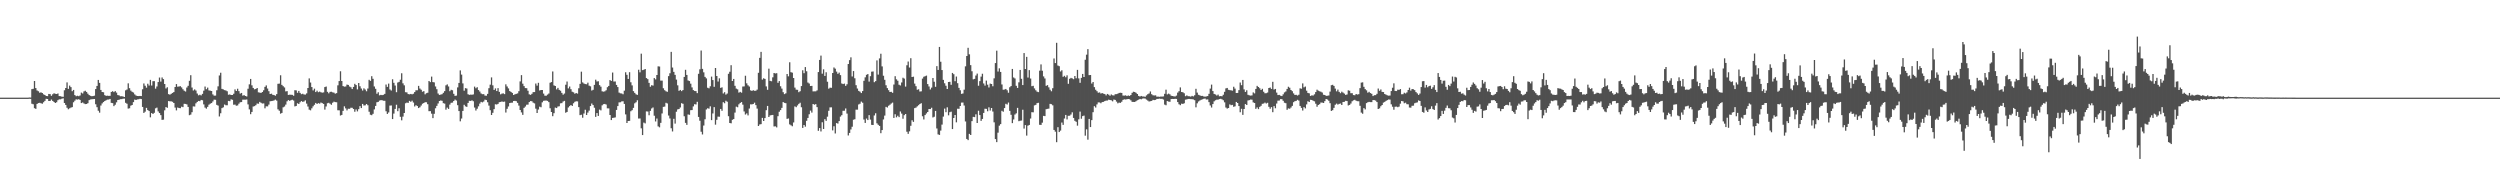<svg xmlns="http://www.w3.org/2000/svg" width="1920" height="150"><path fill="#4f4f4f" d="M0 75h1v1H0zM1 75h1v1H1zM2 75h1v1H2zM3 75h1v1H3zM4 75h1v1H4zM5 75h1v1H5zM6 75h1v1H6zM7 75h1v1H7zM8 75h1v1H8zM9 75h1v1H9zM10 75h1v1H10zM11 75h1v1H11zM12 75h1v1H12zM13 75h1v1H13zM14 75h1v1H14zM15 75h1v1H15zM16 75h1v1H16zM17 75h1v1H17zM18 75h1v1H18zM19 75h1v1H19zM20 75h1v1H20zM21 75h1v1H21zM22 74.858h1v1H22zM23 74.931h1v1H23zM24 68.479h1v11.165H24zM25 68.184h1v11.9H25zM26 62.189h1v20.897H26zM27 67.637h1v15.974H27zM28 69.5h1v10.318H28zM29 70.104h1v9.032H29zM30 71.226h1v7.72H30zM31 70.921h1v8.373H31zM32 71.402h1v8.281H32zM33 72.459h1v6.1H33zM34 72.974h1v4.509H34zM35 73.732h1v2.152H35zM36 73.84h1v2.188H36zM37 72.121h1v5.454H37zM38 72.285h1v5.248H38zM39 73.583h1v2.859H39zM40 72.375h1v5.12H40zM41 71.645h1v6.665H41zM42 72.015h1v7.068H42zM43 72.169h1v6.39H43zM44 71.786h1v5.175H44zM45 73.764h1v2.547H45zM46 73.892h1v2.385H46zM47 74.217h1v1.591H47zM48 74.343h1v1.165H48zM49 69.333h1v9.764H49zM50 67.58h1v12.992H50zM51 63.265h1v19.469H51zM52 68.225h1v15.667H52zM53 65.76h1v17.446H53zM54 66.904h1v15.727H54zM55 70.031h1v12.264H55zM56 69.065h1v9.48H56zM57 73.022h1v4.294H57zM58 73.878h1v2.41H58zM59 73.533h1v2.957H59zM60 73.895h1v2.284H60zM61 73.336h1v3.415H61zM62 71.095h1v8.082H62zM63 71.796h1v6.876H63zM64 70.207h1v9.27H64zM65 69.708h1v10.256H65zM66 70.599h1v9.249H66zM67 71.912h1v7.347H67zM68 72.997h1v3.898H68zM69 73.565h1v2.808H69zM70 73.899h1v2.335H70zM71 73.803h1v2.325H71zM72 73.453h1v2.6H72zM73 68.378h1v11.685H73zM74 66.019h1v16.29H74zM75 61.37h1v23.676H75zM76 63.625h1v22.911H76zM77 69.049h1v12.026H77zM78 70.642h1v8.782H78zM79 70.862h1v7.53H79zM80 73.066h1v4.52H80zM81 73.613h1v3.406H81zM82 73.489h1v3.01H82zM83 73.606h1v2.836H83zM84 73.579h1v2.406H84zM85 70.592h1v8.418H85zM86 70.038h1v9.185H86zM87 70.757h1v10.732H87zM88 69.962h1v10.453H88zM89 71.114h1v7.459H89zM90 73h1v3.82H90zM91 73.265h1v3.339H91zM92 73.943h1v2.261H92zM93 73.86h1v2.25H93zM94 74.11h1v1.694H94zM95 74.503h1v1.206H95zM96 69.397h1v9.565H96zM97 68.742h1v10.948H97zM98 63.988h1v19.4H98zM99 67.751h1v15.415H99zM100 69.605h1v11.568H100zM101 70.521h1v10.105H101zM102 71.04h1v7.384H102zM103 72.519h1v3.96H103zM104 73.354h1v3.44H104zM105 73.716h1v2.639H105zM106 73.766h1v2.47H106zM107 73.695h1v2.168H107zM108 73.766h1v2.3H108zM109 68.566h1v13.575H109zM110 64.121h1v22.593H110zM111 65.842h1v19.897H111zM112 67.342h1v15.518H112zM113 64.293h1v20.215H113zM114 65.714h1v19.581H114zM115 61.349h1v28.759H115zM116 65.703h1v21.11H116zM117 62.336h1v25.193H117zM118 62.304h1v24.349H118zM119 68.097h1v15.093H119zM120 66.385h1v16.253H120zM121 63.029h1v22.518H121zM122 59.532h1v27.29H122zM123 62.679h1v25.727H123zM124 59.516h1v32.559H124zM125 60.764h1v31.14H125zM126 64.536h1v20.206H126zM127 67.932h1v14.282H127zM128 67.039h1v15.768H128zM129 72.299h1v5.326H129zM130 72.729h1v5.111H130zM131 72.031h1v5.795H131zM132 71.365h1v6.814H132zM133 70.727h1v8.354H133zM134 66.831h1v15.809H134zM135 64.552h1v20.233H135zM136 66.543h1v16.054H136zM137 66.424h1v16.555H137zM138 66.222h1v16.88H138zM139 67.147h1v14.795H139zM140 68.562h1v13.717H140zM141 69.706h1v10.023H141zM142 70.285h1v9.545H142zM143 67.22h1v12.953H143zM144 65.902h1v16.216H144zM145 62.045h1v26.45H145zM146 57.758h1v30.268H146zM147 67.229h1v18.927H147zM148 69.486h1v12.229H148zM149 68.665h1v13.154H149zM150 69.511h1v9.831H150zM151 71.823h1v6.439H151zM152 73.231h1v4.296H152zM153 72.759h1v4.974H153zM154 73.26h1v3.513H154zM155 72.1h1v4.912H155zM156 69.642h1v10.531H156zM157 66.447h1v16.184H157zM158 68.481h1v14.983H158zM159 67.296h1v14.788H159zM160 69.44h1v10.941H160zM161 69.614h1v10.007H161zM162 69.894h1v9.279H162zM163 72.496h1v5.42H163zM164 73.448h1v3.083H164zM165 73.425h1v3.211H165zM166 69.321h1v11.197H166zM167 66.28h1v14.825H167zM168 57.941h1v31.485H168zM169 55.879h1v31.105H169zM170 68.257h1v14.795H170zM171 68.669h1v13.745H171zM172 69.239h1v11.051H172zM173 69.484h1v11.346H173zM174 70.107h1v10.758H174zM175 72.746h1v4.745H175zM176 72.51h1v5.209H176zM177 72.984h1v3.307H177zM178 72.949h1v3.703H178zM179 72.011h1v8.421H179zM180 68.66h1v11.65H180zM181 69.905h1v11.314H181zM182 68.159h1v12.836H182zM183 69.967h1v9.634H183zM184 71.864h1v6.681H184zM185 71.379h1v7.002H185zM186 73.428h1v3.108H186zM187 73.061h1v3.486H187zM188 73.705h1v2.863H188zM189 74.078h1v2.33H189zM190 68.172h1v12.003H190zM191 64.79h1v19.208H191zM192 60.612h1v27.105H192zM193 65.513h1v20.465H193zM194 67.516h1v14.285H194zM195 68.6h1v12.909H195zM196 68.314h1v12.481H196zM197 67.57h1v11.923H197zM198 70.926h1v8.732H198zM199 71.114h1v7.114H199zM200 71.372h1v7.574H200zM201 70.635h1v8.869H201zM202 69.331h1v10.069H202zM203 66.724h1v16.48H203zM204 65.604h1v16.052H204zM205 67.999h1v13.71H205zM206 70.054h1v10.256H206zM207 72.212h1v5.585H207zM208 71.912h1v5.697H208zM209 72.819h1v4.669H209zM210 73.016h1v4.111H210zM211 73.544h1v2.957H211zM212 72.299h1v4.978H212zM213 64.366h1v19.583H213zM214 64.222h1v20.817H214zM215 57.8h1v29.483H215zM216 65.199h1v21.536H216zM217 66.186h1v16.233H217zM218 67.152h1v14.672H218zM219 70.177h1v10.172H219zM220 70.008h1v7.828H220zM221 72.933h1v3.925H221zM222 72.725h1v4.756H222zM223 72.773h1v4.202H223zM224 72.86h1v3.717H224zM225 73.533h1v3.683H225zM226 69.278h1v12.428H226zM227 69.429h1v11.92H227zM228 71.285h1v8.022H228zM229 69.841h1v10.021H229zM230 71.342h1v7.18H230zM231 72.352h1v5.251H231zM232 72.002h1v6.217H232zM233 72.551h1v5.354H233zM234 72.665h1v4.401H234zM235 71.716h1v7.826H235zM236 67.577h1v14.262H236zM237 60.235h1v23.999H237zM238 63.366h1v21.378H238zM239 66.843h1v16.381H239zM240 69.415h1v12.241H240zM241 68.09h1v12.401H241zM242 70.702h1v8.35H242zM243 69.619h1v10.247H243zM244 70.825h1v8.363H244zM245 70.361h1v9.272H245zM246 70.848h1v7.89H246zM247 71.191h1v8.011H247zM248 70.972h1v8.865H248zM249 66.861h1v17.317H249zM250 66.479h1v15.269H250zM251 70.48h1v8.805H251zM252 71.654h1v7.308H252zM253 70.541h1v9.151H253zM254 70.448h1v10.027H254zM255 70.901h1v7.984H255zM256 71.187h1v6.896H256zM257 71.944h1v6.496H257zM258 71.514h1v7.05H258zM259 65.545h1v19.16H259zM260 62.24h1v22.52H260zM261 54.728h1v34.024H261zM262 62.21h1v26.043H262zM263 66.122h1v19.014H263zM264 66.573h1v15.077H264zM265 66.387h1v16.885H265zM266 64.998h1v19.799H266zM267 65.222h1v18.267H267zM268 66.44h1v17.114H268zM269 67.028h1v15.731H269zM270 68.422h1v14.388H270zM271 66.772h1v16.924H271zM272 64.352h1v21.456H272zM273 65.353h1v18.702H273zM274 68.678h1v16.867H274zM275 63.746h1v20.137H275zM276 66.236h1v15.251H276zM277 67.976h1v15.017H277zM278 69.534h1v10.268H278zM279 67.859h1v13.216H279zM280 68.756h1v12.147H280zM281 70.088h1v9.789H281zM282 67.994h1v12.868H282zM283 61.274h1v24.557H283zM284 62.082h1v26.059H284zM285 58.518h1v29.975H285zM286 60.514h1v26.862H286zM287 66.417h1v17.59H287zM288 68.221h1v13.154H288zM289 71.976h1v6.58H289zM290 70.869h1v7.34H290zM291 73.233h1v4.051H291zM292 72.881h1v4.015H292zM293 73.064h1v3.932H293zM294 72.805h1v4.573H294zM295 72.095h1v5.303H295zM296 64.902h1v20.575H296zM297 66.694h1v20.822H297zM298 64.206h1v22.145H298zM299 68.719h1v12.378H299zM300 69.555h1v11.46H300zM301 60.889h1v30.579H301zM302 63.609h1v23.655H302zM303 65.714h1v17.935H303zM304 70.784h1v9.673H304zM305 63.387h1v21.996H305zM306 62.862h1v20.286H306zM307 61.214h1v28.503H307zM308 56.291h1v36.104H308zM309 63.988h1v25.539H309zM310 65.559h1v21.209H310zM311 70.818h1v8.505H311zM312 70.951h1v7.864H312zM313 72.26h1v6.729H313zM314 72.471h1v5.006H314zM315 72.162h1v6.024H315zM316 72.437h1v4.891H316zM317 72.006h1v6.725H317zM318 70.686h1v11.083H318zM319 69.324h1v11.483H319zM320 69.349h1v12.113H320zM321 65.936h1v17.05H321zM322 67.978h1v14.401H322zM323 68.907h1v12.122H323zM324 70.459h1v9.187H324zM325 69.985h1v9.11H325zM326 72.43h1v6.061H326zM327 71.567h1v6.992H327zM328 71.242h1v8.773H328zM329 62.222h1v23.197H329zM330 63.087h1v22.282H330zM331 58.823h1v28.453H331zM332 63.036h1v27.709H332zM333 63.265h1v24.12H333zM334 66.389h1v16.759H334zM335 68.518h1v12.77H335zM336 71.851h1v7.615H336zM337 72.897h1v4.667H337zM338 72.665h1v4.488H338zM339 72.334h1v5.084H339zM340 71.274h1v7.984H340zM341 69.994h1v9.554H341zM342 65.547h1v18.661H342zM343 64.826h1v17.828H343zM344 66.389h1v17.253H344zM345 70.058h1v10.256H345zM346 68.992h1v9.947H346zM347 69.328h1v9.464H347zM348 72.057h1v5.502H348zM349 73.622h1v2.87H349zM350 73.418h1v3.804H350zM351 67.104h1v13.692H351zM352 63.668h1v21.648H352zM353 54.085h1v39.114H353zM354 57.287h1v33.747H354zM355 64.046h1v21.163H355zM356 69.649h1v10.847H356zM357 67.699h1v13.941H357zM358 67.996h1v14.086H358zM359 72.372h1v6.677H359zM360 72.869h1v4.539H360zM361 72.67h1v4.866H361zM362 72.757h1v4.276H362zM363 72.521h1v5.258H363zM364 66.492h1v16.116H364zM365 67.79h1v17.086H365zM366 66.978h1v16.539H366zM367 69.166h1v12.481H367zM368 70.29h1v9.297H368zM369 71.784h1v6.443H369zM370 72.324h1v6.331H370zM371 72.288h1v5.669H371zM372 73.425h1v3.104H372zM373 73.501h1v3.335H373zM374 72.075h1v6.461H374zM375 67.758h1v13.355H375zM376 65.014h1v19.636H376zM377 59.461h1v28.869H377zM378 65.513h1v21.103H378zM379 69.051h1v14.781H379zM380 67.868h1v12.213H380zM381 69.951h1v10.336H381zM382 67.683h1v12.087H382zM383 70.569h1v7.924H383zM384 72.425h1v5.859H384zM385 71.894h1v6.031H385zM386 71.693h1v6.526H386zM387 72.269h1v5.74H387zM388 64.753h1v21.698H388zM389 66.419h1v17.132H389zM390 67.912h1v13.868H390zM391 69.946h1v9.219H391zM392 70.599h1v8.309H392zM393 71.356h1v7.471H393zM394 72.961h1v4.61H394zM395 72.388h1v5.088H395zM396 72.068h1v5.647H396zM397 71.716h1v7.269H397zM398 70.02h1v11.067H398zM399 62.514h1v21.973H399zM400 57.681h1v28.649H400zM401 64.27h1v23.939H401zM402 66.167h1v16.656H402zM403 67.66h1v14.175H403zM404 67.724h1v12.71H404zM405 69.678h1v10.65H405zM406 72.471h1v5.924H406zM407 72.878h1v4.759H407zM408 72.061h1v5.702H408zM409 70.766h1v8.098H409zM410 70.69h1v8.702H410zM411 64.142h1v19.3H411zM412 65.755h1v21.009H412zM413 63.611h1v20.497H413zM414 69.493h1v12.426H414zM415 69.109h1v13.269H415zM416 69.138h1v9.474H416zM417 71.91h1v5.521H417zM418 73.453h1v3.806H418zM419 73.508h1v3.722H419zM420 72.638h1v4.827H420zM421 71.855h1v6.578H421zM422 63.563h1v19.602H422zM423 63.011h1v23.003H423zM424 54.888h1v34.353H424zM425 65.595h1v21.321H425zM426 66.062h1v16.56H426zM427 68.665h1v14.349H427zM428 67.504h1v14.335H428zM429 69.017h1v12.589H429zM430 69.667h1v9.673H430zM431 71.338h1v7.881H431zM432 72.723h1v5.246H432zM433 71.853h1v5.603H433zM434 65.053h1v21.534H434zM435 62.595h1v23.36H435zM436 67.879h1v14.674H436zM437 66.454h1v15.081H437zM438 68.507h1v12.124H438zM439 70.457h1v10.938H439zM440 70.903h1v8.428H440zM441 72.006h1v6.194H441zM442 71.42h1v6.358H442zM443 71.869h1v6.02H443zM444 67.776h1v14.498H444zM445 64.428h1v23.99H445zM446 55.044h1v33.051H446zM447 63.277h1v27.141H447zM448 64.165h1v23.026H448zM449 64.563h1v19.7H449zM450 64.7h1v23.619H450zM451 63.494h1v22.982H451zM452 65.804h1v19.121H452zM453 66.321h1v15.154H453zM454 69.539h1v9.966H454zM455 68.948h1v11.758H455zM456 65.176h1v17.558H456zM457 61.194h1v28.551H457zM458 62.583h1v24.273H458zM459 62.402h1v26.635H459zM460 65.401h1v18.755H460zM461 66.554h1v18.251H461zM462 70.148h1v10.73H462zM463 70.379h1v9.664H463zM464 70.15h1v9.673H464zM465 69.305h1v10.968H465zM466 66.946h1v16.26H466zM467 65.982h1v17.269H467zM468 61.496h1v26.848H468zM469 62.171h1v30.055H469zM470 55.705h1v34.852H470zM471 62.592h1v27.851H471zM472 62.549h1v27.633H472zM473 65.204h1v19.242H473zM474 66.863h1v14.598H474zM475 71.098h1v7.544H475zM476 71.681h1v6.837H476zM477 71.8h1v6.1H477zM478 72.414h1v5.379H478zM479 69.64h1v10.199H479zM480 55.52h1v32.341H480zM481 57.44h1v37.025H481zM482 60.601h1v32.321H482zM483 55.435h1v37.409H483zM484 63.203h1v22.268H484zM485 65.563h1v19.094H485zM486 70.004h1v12.854H486zM487 71.324h1v8.029H487zM488 72.434h1v6.1H488zM489 72.881h1v4.134H489zM490 53.549h1v37.498H490zM491 55.552h1v35.445H491zM492 41.212h1v57.324H492zM493 53.872h1v49.865H493zM494 53.558h1v40.613H494zM495 52.995h1v41.778H495zM496 59.942h1v25.624H496zM497 60.784h1v24.861H497zM498 63.65h1v24.882H498zM499 66.593h1v18.553H499zM500 65.442h1v17.839H500zM501 65.744h1v16.814H501zM502 59.944h1v28.952H502zM503 60.974h1v32.319H503zM504 57.596h1v33.431H504zM505 50.928h1v46.166H505zM506 51.112h1v46.699H506zM507 61.88h1v32.484H507zM508 61.926h1v25.237H508zM509 67.776h1v14.273H509zM510 69.287h1v12.584H510zM511 70.081h1v8.874H511zM512 70.518h1v8.94H512zM513 58.461h1v30.256H513zM514 56.291h1v34.672H514zM515 39.823h1v58.704H515zM516 51.867h1v49.087H516zM517 55.211h1v36.017H517zM518 57.495h1v37.425H518zM519 61.143h1v24.685H519zM520 65.54h1v18.485H520zM521 69.747h1v13.969H521zM522 69.065h1v13.445H522zM523 69.981h1v9.268H523zM524 69.186h1v10.554H524zM525 59.084h1v30.224H525zM526 53.606h1v40.76H526zM527 57.573h1v38.338H527zM528 61.821h1v26.068H528zM529 62.249h1v25.905H529zM530 64.238h1v20.378H530zM531 67.11h1v17.423H531zM532 69.234h1v12.502H532zM533 69.823h1v10.208H533zM534 69.978h1v10.236H534zM535 71.503h1v6.702H535zM536 56.678h1v33.117H536zM537 53.247h1v39.496H537zM538 38.784h1v62.378H538zM539 52.881h1v50.398H539zM540 55.538h1v40.89H540zM541 59.015h1v32.602H541zM542 60.221h1v23.852H542zM543 67.385h1v15.752H543zM544 67.818h1v15.615H544zM545 66.252h1v15.431H545zM546 58.852h1v33.39H546zM547 61.48h1v25.656H547zM548 66.639h1v15.626H548zM549 52.233h1v43.52H549zM550 58.383h1v33.619H550zM551 62.611h1v26.963H551zM552 60.175h1v29.462H552zM553 67.497h1v16.166H553zM554 67.046h1v18.029H554zM555 71.761h1v6.715H555zM556 70.798h1v8.521H556zM557 72.649h1v4.738H557zM558 71.816h1v6.299H558zM559 56.662h1v32.575H559zM560 55.067h1v39.382H560zM561 50.095h1v44.633H561zM562 62.228h1v29.803H562zM563 60.638h1v30.824H563zM564 65.92h1v20.533H564zM565 68.04h1v13.891H565zM566 68.594h1v13.8H566zM567 71.143h1v8.991H567zM568 70.578h1v8.469H568zM569 71.169h1v7.205H569zM570 66.481h1v13.898H570zM571 66.344h1v19.279H571zM572 58.179h1v29.778H572zM573 63.977h1v23.129H573zM574 65.54h1v23.09H574zM575 66.47h1v16.878H575zM576 69.386h1v10.732H576zM577 69.816h1v10.38H577zM578 69.269h1v10.609H578zM579 69.752h1v9.119H579zM580 69.695h1v11.064H580zM581 68.806h1v14.582H581zM582 55.932h1v40.813H582zM583 44.465h1v51.105H583zM584 39.839h1v55.509H584zM585 61.118h1v29.428H585zM586 60.1h1v32.841H586zM587 60.633h1v30.018H587zM588 66.367h1v18.254H588zM589 68.983h1v12.36H589zM590 52.76h1v37.118H590zM591 62.13h1v26.48H591zM592 62.411h1v26.008H592zM593 59.397h1v28.867H593zM594 56.058h1v41.083H594zM595 56.403h1v40.62H595zM596 56.213h1v41.63H596zM597 63.599h1v25.647H597zM598 62.263h1v23.541H598zM599 66.254h1v18.302H599zM600 68.04h1v14.811H600zM601 70.83h1v7.535H601zM602 72.272h1v6.743H602zM603 71.684h1v7.553H603zM604 56.845h1v34.466H604zM605 58.644h1v32.348H605zM606 47.825h1v47.729H606zM607 55.444h1v40.803H607zM608 55.797h1v41.151H608zM609 59.908h1v34.143H609zM610 67.289h1v14.406H610zM611 68.85h1v13.465H611zM612 68.978h1v12.012H612zM613 70.795h1v8.965H613zM614 70.02h1v8.858H614zM615 66.083h1v16.294H615zM616 53.968h1v44.285H616zM617 56.236h1v39.746H617zM618 51.524h1v45.766H618zM619 54.723h1v38.061H619zM620 63.361h1v27.208H620zM621 64.165h1v23.584H621zM622 66.062h1v18.888H622zM623 65.961h1v20.517H623zM624 70.212h1v9.67H624zM625 70.152h1v10.304H625zM626 70.127h1v9.87H626zM627 69.42h1v12.879H627zM628 55.323h1v45.15H628zM629 46.01h1v52.351H629zM630 42.705h1v58.283H630zM631 56.568h1v37.338H631zM632 53.259h1v45.795H632zM633 58.296h1v33.25H633zM634 55.504h1v37.327H634zM635 62.791h1v26.798H635zM636 68.09h1v16.986H636zM637 67.344h1v15.113H637zM638 67.424h1v15.026H638zM639 56.065h1v44.09H639zM640 51.791h1v45.198H640zM641 52.762h1v49.757H641zM642 54.998h1v39.506H642zM643 56.683h1v38.235H643zM644 55.781h1v37.212H644zM645 57.715h1v31.826H645zM646 64.105h1v24.351H646zM647 64.581h1v20.508H647zM648 64.192h1v20.838H648zM649 65.957h1v17.349H649zM650 64.693h1v22.573H650zM651 49.175h1v54.852H651zM652 46.181h1v55.914H652zM653 44.009h1v55.42H653zM654 58.733h1v38.583H654zM655 54.556h1v37.379H655zM656 60.093h1v31.49H656zM657 65.417h1v18.824H657zM658 67.989h1v16.237H658zM659 69.807h1v10.412H659zM660 70.393h1v9.268H660zM661 71.498h1v6.535H661zM662 69.937h1v8.972H662zM663 62.064h1v29.753H663zM664 59.406h1v34.99H664zM665 57.463h1v33.591H665zM666 56.891h1v35.31H666zM667 62.672h1v25.75H667zM668 58.523h1v33.335H668zM669 55.064h1v40.824H669zM670 54.879h1v41.144H670zM671 63.105h1v25.576H671zM672 62.325h1v24.672H672zM673 46.408h1v48.288H673zM674 57.314h1v38.549H674zM675 44.838h1v51.863H675zM676 41.29h1v61.023H676zM677 51.004h1v48.876H677zM678 58.143h1v33.6H678zM679 61.267h1v27.494H679zM680 65.474h1v16.596H680zM681 67.685h1v14.896H681zM682 69.28h1v11.911H682zM683 70.681h1v9.773H683zM684 70.512h1v8.977H684zM685 71.285h1v7.535H685zM686 64.911h1v25.667H686zM687 58.516h1v29.245H687zM688 60.951h1v29.149H688zM689 61.983h1v26.883H689zM690 65.053h1v24.93H690zM691 65.648h1v19.961H691zM692 63.332h1v23.905H692zM693 59.69h1v31.504H693zM694 60.386h1v28.105H694zM695 66.495h1v21.053H695zM696 50.137h1v51.041H696zM697 47.257h1v55.541H697zM698 51.888h1v48.998H698zM699 44.685h1v51.925H699zM700 59.122h1v33.241H700zM701 58.875h1v34.722H701zM702 64.185h1v18.84H702zM703 66.19h1v16.473H703zM704 68.935h1v12.737H704zM705 68.548h1v12.257H705zM706 70.296h1v9.581H706zM707 70.127h1v9.144H707zM708 60.358h1v28.949H708zM709 58.937h1v32.79H709zM710 58.525h1v29.84H710zM711 58.079h1v29.064H711zM712 64.561h1v21.472H712zM713 66.399h1v17.333H713zM714 68.717h1v15.054H714zM715 67.268h1v15.452H715zM716 59.887h1v30.327H716zM717 62.778h1v26.862H717zM718 66.678h1v18.524H718zM719 50.809h1v47.867H719zM720 53.696h1v49.503H720zM721 36.053h1v67.597H721zM722 47.397h1v52.898H722zM723 53.794h1v41.925H723zM724 61.322h1v28.217H724zM725 63.943h1v19.444H725zM726 65.868h1v20.286H726zM727 68.362h1v14.07H727zM728 62.952h1v25.624H728zM729 62.842h1v23.339H729zM730 65.112h1v20.655H730zM731 56.037h1v43.095H731zM732 56.973h1v33.632H732zM733 62.347h1v25.978H733zM734 58.775h1v35.173H734zM735 63.895h1v19.609H735zM736 67.458h1v16.077H736zM737 69.312h1v12.094H737zM738 72.114h1v6.702H738zM739 71.8h1v6.942H739zM740 68.884h1v12.142H740zM741 50.935h1v42.362H741zM742 43.03h1v63.669H742zM743 36.724h1v70.92H743zM744 41.721h1v61.11H744zM745 49.997h1v53.66H745zM746 54.728h1v38.306H746zM747 60.94h1v28.817H747zM748 60.558h1v29.414H748zM749 57.994h1v29.801H749zM750 56.529h1v37.956H750zM751 65.826h1v19.222H751zM752 62.286h1v26.109H752zM753 58.834h1v34.015H753zM754 56.623h1v34.697H754zM755 64.112h1v22.602H755zM756 65.728h1v17.798H756zM757 61.903h1v21.707H757zM758 65.016h1v20.444H758zM759 67.152h1v15.257H759zM760 64.208h1v20.68H760zM761 64.513h1v18.441H761zM762 66.25h1v19.393H762zM763 60.136h1v33.804H763zM764 48.415h1v58.409H764zM765 38.898h1v70.238H765zM766 54.955h1v46.947H766zM767 52.487h1v44.01H767zM768 55.236h1v40.082H768zM769 64.893h1v20.215H769zM770 68.925h1v16.862H770zM771 68.781h1v14.225H771zM772 68.298h1v11.424H772zM773 69.301h1v10.966H773zM774 71.239h1v7.489H774zM775 67.033h1v18.089H775zM776 66.122h1v22.067H776zM777 52.922h1v41.63H777zM778 59.48h1v32.277H778zM779 60.267h1v27.668H779zM780 65.9h1v21.138H780zM781 67.536h1v15.322H781zM782 63.233h1v29.84H782zM783 53.7h1v39.034H783zM784 60.5h1v32.085H784zM785 65.341h1v18.913H785zM786 40.775h1v57.99H786zM787 52.991h1v43.053H787zM788 43.678h1v60.446H788zM789 59.525h1v36.967H789zM790 53.856h1v42.115H790zM791 60.34h1v30.696H791zM792 66.211h1v19.941H792zM793 65.881h1v20.401H793zM794 67.9h1v13.049H794zM795 69.333h1v11.183H795zM796 70.388h1v8.801H796zM797 70.743h1v8.226H797zM798 54.298h1v41.524H798zM799 49.475h1v46.464H799zM800 54.3h1v39.913H800zM801 58.694h1v30.314H801zM802 60.255h1v28.927H802zM803 65.907h1v17.945H803zM804 65.405h1v18.21H804zM805 67.094h1v16.331H805zM806 68.932h1v10.842H806zM807 70.09h1v9.915H807zM808 67.751h1v13.14H808zM809 44.911h1v54.871H809zM810 48.445h1v52.673H810zM811 32.893h1v76.326H811zM812 50.352h1v47.317H812zM813 50.853h1v50.575H813zM814 54.909h1v45.413H814zM815 53.966h1v40.133H815zM816 58.965h1v36.956H816zM817 58.228h1v32.808H817zM818 59.335h1v28.915H818zM819 57.848h1v33.873H819zM820 64.371h1v24.585H820zM821 60.53h1v28.331H821zM822 59.816h1v28.157H822zM823 60.235h1v26.022H823zM824 60.809h1v29.783H824zM825 58.347h1v34.42H825zM826 60.127h1v33.408H826zM827 53.641h1v42.868H827zM828 60.235h1v31.389H828zM829 63.611h1v22.083H829zM830 59.827h1v31.341H830zM831 56.765h1v32.449H831zM832 59.111h1v29.693H832zM833 45.863h1v58.318H833zM834 42h1v57.34H834zM835 37.743h1v69.515H835zM836 57.69h1v33.664H836zM837 57.58h1v40.03H837zM838 64.156h1v28.13H838zM839 62.956h1v23.218H839zM840 66.918h1v14.628H840zM841 68.896h1v13.683H841zM842 70.038h1v10.133H842zM843 71.198h1v7.42H843zM844 70.985h1v7.691H844zM845 71.816h1v7.503H845zM846 71.471h1v6.938H846zM847 71.928h1v6.322H847zM848 72.221h1v5.399H848zM849 73.251h1v3.994H849zM850 72.137h1v5.074H850zM851 72.691h1v3.834H851zM852 73.544h1v3.273H852zM853 72.56h1v4.52H853zM854 73.18h1v4.621H854zM855 73.299h1v3.159H855zM856 72.336h1v4.392H856zM857 72.279h1v5.759H857zM858 71.942h1v7.411H858zM859 71.352h1v7.43H859zM860 71.21h1v7.791H860zM861 71.397h1v6.754H861zM862 73.361h1v3.355H862zM863 73.414h1v2.856H863zM864 73.228h1v3.209H864zM865 73.766h1v2.465H865zM866 73.341h1v2.68H866zM867 73.693h1v2.559H867zM868 72.965h1v4.065H868zM869 71.285h1v6.949H869zM870 70.457h1v7.807H870zM871 70.665h1v7.656H871zM872 71.265h1v6.471H872zM873 72.201h1v4.804H873zM874 73.691h1v2.877H874zM875 74.153h1v1.845H875zM876 73.654h1v2.625H876zM877 74.078h1v1.671H877zM878 74.091h1v1.456H878zM879 74.329h1v1.392H879zM880 73.288h1v3.191H880zM881 72.366h1v4.896H881zM882 71.782h1v6.214H882zM883 70.262h1v7.466H883zM884 72.336h1v5.18H884zM885 73.187h1v3.509H885zM886 73.341h1v3.561H886zM887 73.212h1v3.47H887zM888 74.249h1v1.746H888zM889 74.213h1v1.737H889zM890 74.323h1v1.387H890zM891 74.151h1v1.794H891zM892 74.169h1v1.719H892zM893 74.036h1v2.394H893zM894 72.041h1v8.283H894zM895 68.882h1v11.964H895zM896 72.478h1v5.127H896zM897 71.88h1v6.148H897zM898 72.441h1v5.759H898zM899 73.549h1v2.531H899zM900 73.725h1v2.241H900zM901 73.959h1v2.069H901zM902 74.075h1v1.797H902zM903 73.421h1v2.58H903zM904 71.123h1v7.276H904zM905 70.065h1v10.009H905zM906 67.101h1v13.715H906zM907 70.663h1v8.963H907zM908 70.862h1v8.94H908zM909 71.619h1v7.681H909zM910 73.892h1v2.667H910zM911 73.263h1v3.06H911zM912 73.888h1v2.083H912zM913 73.949h1v2.019H913zM914 74.167h1v1.95H914zM915 73.613h1v2.561H915zM916 74.016h1v2.378H916zM917 73.164h1v3.767H917zM918 68.214h1v14.218H918zM919 71.143h1v8.212H919zM920 72.805h1v5.106H920zM921 73.203h1v4.017H921zM922 73.67h1v2.978H922zM923 73.627h1v2.676H923zM924 74.089h1v1.778H924zM925 74.247h1v1.447H925zM926 74.027h1v2.41H926zM927 73.757h1v2.575H927zM928 72.045h1v6.413H928zM929 68.04h1v12.948H929zM930 64.966h1v17.633H930zM931 69.914h1v10.009H931zM932 72.132h1v5.676H932zM933 72.569h1v4.459H933zM934 73.393h1v3.136H934zM935 72.672h1v3.854H935zM936 73.938h1v2.158H936zM937 73.787h1v2.081H937zM938 73.945h1v2.332H938zM939 72.736h1v4.282H939zM940 70.523h1v8.091H940zM941 67.882h1v14.704H941zM942 67.527h1v15.859H942zM943 68.99h1v13.96H943zM944 69.232h1v10.964H944zM945 69.363h1v11.405H945zM946 69.617h1v10.943H946zM947 66.595h1v15.45H947zM948 68.049h1v13.639H948zM949 71.413h1v6.855H949zM950 71.349h1v7.734H950zM951 69.202h1v12.271H951zM952 63.382h1v22.818H952zM953 65.444h1v18.116H953zM954 61.372h1v26.823H954zM955 68.658h1v15.065H955zM956 70.58h1v9.323H956zM957 69.303h1v11.318H957zM958 72.782h1v4.365H958zM959 73.217h1v3.68H959zM960 73.407h1v3.051H960zM961 73.265h1v3.291H961zM962 70.979h1v7.64H962zM963 71.713h1v7.375H963zM964 68.282h1v15.317H964zM965 65.95h1v16.516H965zM966 66.801h1v16.995H966zM967 67.788h1v14.287H967zM968 69.104h1v12.136H968zM969 68.191h1v11.547H969zM970 70.436h1v9.091H970zM971 71.622h1v7.176H971zM972 71.601h1v7.899H972zM973 71.049h1v7.901H973zM974 67.591h1v14.434H974zM975 67.207h1v16.304H975zM976 68.324h1v13.96H976zM977 62.823h1v23.349H977zM978 68.747h1v12.774H978zM979 68.307h1v14.85H979zM980 71.12h1v8.386H980zM981 73.02h1v4.31H981zM982 72.867h1v4.344H982zM983 73.464h1v2.692H983zM984 73.789h1v2.394H984zM985 72.43h1v4.985H985zM986 70.981h1v7.908H986zM987 70.23h1v9.027H987zM988 68.301h1v16.04H988zM989 66.623h1v16.619H989zM990 67.378h1v16.109H990zM991 69.131h1v13.477H991zM992 70.061h1v11.25H992zM993 71.754h1v6.734H993zM994 72.926h1v4.777H994zM995 72.803h1v4.651H995zM996 73.363h1v3.298H996zM997 72.773h1v4.498H997zM998 67.85h1v13.502H998zM999 68.166h1v14.697H999zM1000 64.075h1v20.81H1000zM1001 67.049h1v15.23H1001zM1002 66.442h1v16.83H1002zM1003 69.644h1v10.513H1003zM1004 71.381h1v6.406H1004zM1005 71.674h1v6.663H1005zM1006 73.682h1v2.98H1006zM1007 73.231h1v3.594H1007zM1008 73.357h1v4.022H1008zM1009 72.469h1v5.338H1009zM1010 70.699h1v8.993H1010zM1011 68.873h1v13.092H1011zM1012 69.635h1v10.961H1012zM1013 70.077h1v9.952H1013zM1014 70.443h1v8.311H1014zM1015 71.075h1v7.739H1015zM1016 72.732h1v6.365H1016zM1017 72.942h1v4.747H1017zM1018 73.634h1v2.392H1018zM1019 73.537h1v2.889H1019zM1020 73.334h1v4.012H1020zM1021 70.333h1v8.915H1021zM1022 65.458h1v19.746H1022zM1023 65.128h1v19.496H1023zM1024 66.003h1v16.832H1024zM1025 68.051h1v12.385H1025zM1026 70.139h1v9.421H1026zM1027 68.836h1v11.49H1027zM1028 70.562h1v9.224H1028zM1029 71.562h1v7.931H1029zM1030 70.418h1v10.227H1030zM1031 71.143h1v7.203H1031zM1032 71.899h1v6.271H1032zM1033 72.894h1v4.516H1033zM1034 72.572h1v5.022H1034zM1035 69.353h1v11.621H1035zM1036 69.697h1v10.902H1036zM1037 71.601h1v7.892H1037zM1038 71.599h1v6.173H1038zM1039 73.034h1v3.996H1039zM1040 73.174h1v3.488H1040zM1041 72.215h1v5.127H1041zM1042 72.626h1v5.077H1042zM1043 72.336h1v5.454H1043zM1044 67.671h1v13.559H1044zM1045 63.462h1v23.005H1045zM1046 63.238h1v24.129H1046zM1047 66.66h1v16.363H1047zM1048 68.436h1v15.585H1048zM1049 69.365h1v9.833H1049zM1050 71.173h1v7.359H1050zM1051 70.491h1v7.75H1051zM1052 71.452h1v6.965H1052zM1053 72.015h1v6.429H1053zM1054 73.798h1v3.042H1054zM1055 73.135h1v3.765H1055zM1056 73.055h1v4.214H1056zM1057 72.05h1v6.313H1057zM1058 68.005h1v15.72H1058zM1059 69.711h1v13.484H1059zM1060 68.685h1v12.95H1060zM1061 70.532h1v10.105H1061zM1062 70.713h1v8.077H1062zM1063 72.185h1v6.052H1063zM1064 72.684h1v4.779H1064zM1065 73.233h1v3.694H1065zM1066 73.455h1v2.934H1066zM1067 73.354h1v3.124H1067zM1068 69.955h1v10.174H1068zM1069 67.397h1v14.569H1069zM1070 64.021h1v20.279H1070zM1071 69.846h1v12.14H1071zM1072 69.921h1v11.941H1072zM1073 68.864h1v13.44H1073zM1074 69.017h1v12.866H1074zM1075 68.417h1v11.22H1075zM1076 72.414h1v5.145H1076zM1077 72.334h1v5.505H1077zM1078 71.219h1v8.089H1078zM1079 71.757h1v7.079H1079zM1080 70.96h1v9.064H1080zM1081 69.099h1v11.032H1081zM1082 67.351h1v15.26H1082zM1083 69.559h1v13.131H1083zM1084 68.351h1v12.891H1084zM1085 68.566h1v12.58H1085zM1086 69.198h1v10.096H1086zM1087 70.702h1v8.19H1087zM1088 71.748h1v6.889H1088zM1089 72.901h1v4.184H1089zM1090 71.837h1v5.736H1090zM1091 66.868h1v14.456H1091zM1092 62.402h1v23.587H1092zM1093 62.24h1v24.347H1093zM1094 67.259h1v15.198H1094zM1095 65.218h1v19.595H1095zM1096 67.026h1v18.97H1096zM1097 66.115h1v17.958H1097zM1098 65.778h1v17.846H1098zM1099 68.273h1v13.36H1099zM1100 67.021h1v16.722H1100zM1101 65.392h1v19.107H1101zM1102 69.024h1v12.103H1102zM1103 70.715h1v8.466H1103zM1104 56.115h1v35.685H1104zM1105 59.065h1v31.659H1105zM1106 61.404h1v27.739H1106zM1107 64.181h1v20.977H1107zM1108 62.002h1v25.491H1108zM1109 61.917h1v23.081H1109zM1110 66.685h1v16.148H1110zM1111 68.891h1v12.138H1111zM1112 65.254h1v17.828H1112zM1113 66.154h1v17.059H1113zM1114 64.204h1v20.501H1114zM1115 58.8h1v31.476H1115zM1116 62.622h1v28.261H1116zM1117 58.983h1v35.104H1117zM1118 59.484h1v28.773H1118zM1119 67.841h1v15.152H1119zM1120 70.631h1v9.904H1120zM1121 70.473h1v7.816H1121zM1122 71.917h1v5.706H1122zM1123 71.667h1v6.088H1123zM1124 72.7h1v4.136H1124zM1125 73.35h1v3.669H1125zM1126 67.367h1v14.795H1126zM1127 69.234h1v11.518H1127zM1128 69.122h1v11.637H1128zM1129 66.749h1v15.791H1129zM1130 65.099h1v19.155H1130zM1131 63.316h1v23.376H1131zM1132 64.423h1v20.726H1132zM1133 65.678h1v20.034H1133zM1134 67.738h1v14.168H1134zM1135 68.598h1v13.117H1135zM1136 70.445h1v9.728H1136zM1137 67.344h1v16.372H1137zM1138 61.498h1v29.133H1138zM1139 64.172h1v20.888H1139zM1140 62.817h1v21.955H1140zM1141 67.77h1v16.649H1141zM1142 70.219h1v10.957H1142zM1143 68.376h1v11.096H1143zM1144 70.69h1v8.448H1144zM1145 72.91h1v4.12H1145zM1146 73.226h1v3.77H1146zM1147 72.707h1v4.102H1147zM1148 72.077h1v5.64H1148zM1149 70.727h1v8.377H1149zM1150 66.419h1v16.695H1150zM1151 66.167h1v17.107H1151zM1152 65.987h1v19.432H1152zM1153 66.827h1v16.885H1153zM1154 68.5h1v15.1H1154zM1155 66.268h1v15.203H1155zM1156 68.113h1v12.504H1156zM1157 68.344h1v12.161H1157zM1158 69.807h1v11.067H1158zM1159 70.864h1v7.622H1159zM1160 67.797h1v13.353H1160zM1161 63.064h1v22.154H1161zM1162 58.523h1v27.624H1162zM1163 63.593h1v23.882H1163zM1164 64.343h1v19.911H1164zM1165 68.353h1v12.815H1165zM1166 69.214h1v10.332H1166zM1167 69.722h1v10.65H1167zM1168 72.308h1v5.713H1168zM1169 73.153h1v4.72H1169zM1170 72.713h1v4.337H1170zM1171 72.057h1v4.965H1171zM1172 70.445h1v7.869H1172zM1173 62.556h1v28.998H1173zM1174 62.894h1v21.994H1174zM1175 64.064h1v20.179H1175zM1176 62.498h1v22.01H1176zM1177 69.143h1v12.051H1177zM1178 70.2h1v9.268H1178zM1179 71.514h1v6.878H1179zM1180 72.755h1v4.207H1180zM1181 73.302h1v4.017H1181zM1182 73.077h1v3.527H1182zM1183 67.065h1v17.386H1183zM1184 60.793h1v30.011H1184zM1185 56.225h1v32.412H1185zM1186 65.609h1v18.755H1186zM1187 61.361h1v25.23H1187zM1188 65.22h1v17.796H1188zM1189 68.399h1v13.117H1189zM1190 69.294h1v10.149H1190zM1191 71.757h1v5.681H1191zM1192 72.661h1v5.042H1192zM1193 72.807h1v4.401H1193zM1194 72.977h1v4.038H1194zM1195 72.739h1v4.388H1195zM1196 67.701h1v13.333H1196zM1197 67.978h1v16.281H1197zM1198 68.111h1v14.955H1198zM1199 68.662h1v13.637H1199zM1200 69.102h1v12.074H1200zM1201 70.738h1v8.396H1201zM1202 71.466h1v7.015H1202zM1203 73.732h1v2.66H1203zM1204 73.622h1v2.765H1204zM1205 73.753h1v2.634H1205zM1206 73.473h1v2.932H1206zM1207 68.134h1v12.847H1207zM1208 66.096h1v19.961H1208zM1209 60.301h1v25.793H1209zM1210 66.648h1v17.732H1210zM1211 67.502h1v14.546H1211zM1212 68.337h1v11.907H1212zM1213 70.731h1v9.567H1213zM1214 70.695h1v7.894H1214zM1215 72.62h1v4.811H1215zM1216 72.411h1v6.191H1216zM1217 72.7h1v4.852H1217zM1218 72.068h1v5.36H1218zM1219 65.005h1v19.57H1219zM1220 67.337h1v15.83H1220zM1221 68.415h1v12.971H1221zM1222 67.747h1v13.351H1222zM1223 70.187h1v9.931H1223zM1224 72.272h1v5.415H1224zM1225 71.956h1v5.864H1225zM1226 71.194h1v8.354H1226zM1227 71.306h1v7.269H1227zM1228 71.803h1v7.059H1228zM1229 71.688h1v6.251H1229zM1230 67.774h1v14.511H1230zM1231 66.831h1v17.157H1231zM1232 60.249h1v25.331H1232zM1233 66.243h1v19.908H1233zM1234 65.49h1v17.656H1234zM1235 68.591h1v12.737H1235zM1236 70.425h1v8.844H1236zM1237 69.93h1v10.446H1237zM1238 71.633h1v6.198H1238zM1239 72.732h1v4.843H1239zM1240 72.253h1v5.283H1240zM1241 70.96h1v8.341H1241zM1242 71.642h1v7.42H1242zM1243 62.368h1v23.822H1243zM1244 61.913h1v25.956H1244zM1245 64.494h1v20.961H1245zM1246 66.749h1v15.496H1246zM1247 68.102h1v12.735H1247zM1248 70.564h1v9.032H1248zM1249 71.915h1v7.196H1249zM1250 72.713h1v4.871H1250zM1251 73.025h1v3.708H1251zM1252 72.597h1v4.573H1252zM1253 66.291h1v15.759H1253zM1254 65.133h1v17.375H1254zM1255 57.896h1v30.643H1255zM1256 63.448h1v24.122H1256zM1257 63.922h1v21.417H1257zM1258 65.289h1v21.385H1258zM1259 68.443h1v13.596H1259zM1260 68.344h1v12.57H1260zM1261 71.597h1v7.352H1261zM1262 72.427h1v6.297H1262zM1263 71.665h1v6.718H1263zM1264 71.464h1v6.629H1264zM1265 65.499h1v16.175H1265zM1266 66.648h1v17.805H1266zM1267 64.531h1v21.467H1267zM1268 66.156h1v17.887H1268zM1269 68.289h1v13.653H1269zM1270 69.708h1v10.913H1270zM1271 71.445h1v7.118H1271zM1272 71.146h1v8.455H1272zM1273 72.123h1v7.494H1273zM1274 71.873h1v6.48H1274zM1275 72.398h1v5.319H1275zM1276 72.208h1v5.241H1276zM1277 62.162h1v24.218H1277zM1278 53.027h1v38.661H1278zM1279 51.464h1v40.261H1279zM1280 62.361h1v26.093H1280zM1281 63.453h1v23.14H1281zM1282 61.908h1v25.637H1282zM1283 60.13h1v29.391H1283zM1284 65.3h1v19.24H1284zM1285 68.179h1v12.236H1285zM1286 71.526h1v8.656H1286zM1287 71.136h1v8.922H1287zM1288 62.386h1v26.274H1288zM1289 59.39h1v29.856H1289zM1290 62.073h1v29.97H1290zM1291 66.302h1v20.069H1291zM1292 60.715h1v27.384H1292zM1293 66.568h1v17.636H1293zM1294 68.914h1v12.829H1294zM1295 68.71h1v12.859H1295zM1296 68.978h1v12.186H1296zM1297 68.655h1v14.658H1297zM1298 67.818h1v14.39H1298zM1299 60.997h1v23.012H1299zM1300 60.622h1v32.95H1300zM1301 50.894h1v44.39H1301zM1302 50.233h1v42.877H1302zM1303 62.677h1v27.844H1303zM1304 66.135h1v18.753H1304zM1305 63.73h1v20.7H1305zM1306 68.539h1v14.427H1306zM1307 70.065h1v9.675H1307zM1308 71.729h1v7.045H1308zM1309 71.535h1v7.15H1309zM1310 71.688h1v6.056H1310zM1311 66.824h1v15.864H1311zM1312 61.233h1v27.633H1312zM1313 53.391h1v42.568H1313zM1314 58.051h1v36.727H1314zM1315 52.531h1v40.101H1315zM1316 55.346h1v35.935H1316zM1317 60.084h1v30.364H1317zM1318 68.166h1v15.45H1318zM1319 69.392h1v12.181H1319zM1320 70.75h1v9.313H1320zM1321 70.99h1v8.151H1321zM1322 71.155h1v7.402H1322zM1323 52.565h1v40.657H1323zM1324 44.799h1v50.167H1324zM1325 48.342h1v49.263H1325zM1326 59.422h1v30.996H1326zM1327 55.524h1v42.602H1327zM1328 61.988h1v26.045H1328zM1329 63.002h1v25.193H1329zM1330 62.498h1v23.925H1330zM1331 65.559h1v20.506H1331zM1332 68.417h1v13.854H1332zM1333 63.284h1v26.024H1333zM1334 64.861h1v21.799H1334zM1335 53.416h1v39.487H1335zM1336 58.525h1v37.521H1336zM1337 61.967h1v28.297H1337zM1338 59.555h1v31.586H1338zM1339 59.081h1v29.284H1339zM1340 62.659h1v25.47H1340zM1341 66.625h1v16.94H1341zM1342 70.525h1v10.932H1342zM1343 70.832h1v8.647H1343zM1344 70.724h1v9.494H1344zM1345 58.816h1v32.463H1345zM1346 46.79h1v50.311H1346zM1347 41.096h1v62.811H1347zM1348 50.171h1v46.59H1348zM1349 57.225h1v37.283H1349zM1350 52.375h1v42.607H1350zM1351 60.585h1v27.391H1351zM1352 64.471h1v19.35H1352zM1353 69.99h1v10.629H1353zM1354 68.566h1v11.946H1354zM1355 71.432h1v7.734H1355zM1356 69.539h1v9.563H1356zM1357 63.81h1v23.6H1357zM1358 53.865h1v39.7H1358zM1359 49.416h1v50.822H1359zM1360 52.05h1v49.526H1360zM1361 62.622h1v28.402H1361zM1362 60.418h1v28.135H1362zM1363 59.274h1v30.442H1363zM1364 61.899h1v27.455H1364zM1365 70.42h1v9.501H1365zM1366 69.587h1v10.574H1366zM1367 67.669h1v11.9H1367zM1368 67.518h1v14.651H1368zM1369 47.726h1v48.05H1369zM1370 41.627h1v62.566H1370zM1371 45.396h1v56.363H1371zM1372 58.237h1v34.836H1372zM1373 56.284h1v38.247H1373zM1374 61.384h1v28.306H1374zM1375 68.115h1v14.559H1375zM1376 69.285h1v12.978H1376zM1377 65.552h1v19.462H1377zM1378 60.448h1v31.167H1378zM1379 62.819h1v25.1H1379zM1380 65.44h1v19.073H1380zM1381 58.232h1v40.11H1381zM1382 50.217h1v45.129H1382zM1383 59.074h1v33.097H1383zM1384 62.011h1v26.999H1384zM1385 62.89h1v24.173H1385zM1386 67.163h1v17.345H1386zM1387 70.72h1v8.352H1387zM1388 69.445h1v11.195H1388zM1389 70.795h1v8.386H1389zM1390 71.033h1v7.402H1390zM1391 56.6h1v39.826H1391zM1392 57.909h1v34.436H1392zM1393 46.065h1v52.621H1393zM1394 58.727h1v36.695H1394zM1395 58.365h1v32.758H1395zM1396 62.542h1v29.741H1396zM1397 65.403h1v17.077H1397zM1398 67.289h1v14.063H1398zM1399 70.118h1v11.048H1399zM1400 70.331h1v8.553H1400zM1401 72.361h1v6.166H1401zM1402 72.407h1v6.123H1402zM1403 60.59h1v26.134H1403zM1404 57.051h1v37.002H1404zM1405 58.411h1v32.046H1405zM1406 63.382h1v21.886H1406zM1407 67.175h1v16.223H1407zM1408 69.392h1v10.037H1408zM1409 70.564h1v9.336H1409zM1410 70.722h1v8.219H1410zM1411 72.26h1v6.471H1411zM1412 71.693h1v7.002H1412zM1413 71.688h1v6.603H1413zM1414 58.006h1v30.396H1414zM1415 51.727h1v46.04H1415zM1416 45.65h1v50.439H1416zM1417 54.391h1v46.038H1417zM1418 54.06h1v43.486H1418zM1419 57.52h1v37.626H1419zM1420 63.265h1v23.658H1420zM1421 67.765h1v18.018H1421zM1422 58.681h1v28.833H1422zM1423 64.341h1v22.882H1423zM1424 61.553h1v28.107H1424zM1425 61.409h1v26.578H1425zM1426 57.706h1v34.333H1426zM1427 58.502h1v30.865H1427zM1428 58.015h1v30.623H1428zM1429 60.537h1v30.245H1429zM1430 63.659h1v21.975H1430zM1431 64.037h1v19.549H1431zM1432 66.046h1v17.377H1432zM1433 70.438h1v10.142H1433zM1434 71.242h1v7.141H1434zM1435 71.835h1v5.951H1435zM1436 70.313h1v10.183H1436zM1437 54.437h1v38.276H1437zM1438 51.922h1v47.8H1438zM1439 45.861h1v58.499H1439zM1440 49.686h1v46.615H1440zM1441 49.631h1v48.048H1441zM1442 58.747h1v31.206H1442zM1443 63.796h1v22.616H1443zM1444 67.314h1v14.514H1444zM1445 69.811h1v10.581H1445zM1446 69.768h1v9.242H1446zM1447 70.308h1v8.096H1447zM1448 61.057h1v29.329H1448zM1449 55.362h1v37.4H1449zM1450 57.838h1v36.065H1450zM1451 59.315h1v31.753H1451zM1452 60.198h1v29.595H1452zM1453 63.371h1v20.513H1453zM1454 66.536h1v18.027H1454zM1455 67.229h1v16.031H1455zM1456 68.93h1v12.103H1456zM1457 70.379h1v10.407H1457zM1458 71.894h1v6.104H1458zM1459 57.152h1v34.919H1459zM1460 51.031h1v42.387H1460zM1461 44.611h1v52.943H1461zM1462 51.393h1v50.238H1462zM1463 54.442h1v42.941H1463zM1464 56.019h1v38.613H1464zM1465 58.516h1v29.359H1465zM1466 57.838h1v34.475H1466zM1467 60.4h1v31.339H1467zM1468 50.812h1v41.346H1468zM1469 57.404h1v33.793H1469zM1470 58.305h1v28.231H1470zM1471 59.491h1v35.741H1471zM1472 46.882h1v58.805H1472zM1473 53.453h1v45.898H1473zM1474 50.791h1v46.619H1474zM1475 52.249h1v41.845H1475zM1476 56.419h1v34.887H1476zM1477 58.324h1v36.082H1477zM1478 62.343h1v27.736H1478zM1479 61.317h1v26.825H1479zM1480 60.791h1v27.993H1480zM1481 63.865h1v20.252H1481zM1482 60.942h1v27.977H1482zM1483 53.996h1v44.303H1483zM1484 37.077h1v64.399H1484zM1485 45.68h1v60.728H1485zM1486 59.827h1v32.108H1486zM1487 55.611h1v35.413H1487zM1488 57.358h1v34.768H1488zM1489 61.949h1v27.475H1489zM1490 68.475h1v13.516H1490zM1491 68.642h1v13.71H1491zM1492 69.546h1v10.842H1492zM1493 69.987h1v10.259H1493zM1494 70.551h1v8.466H1494zM1495 57.944h1v35.429H1495zM1496 54.293h1v38.576H1496zM1497 57.733h1v34.379H1497zM1498 61.253h1v25.962H1498zM1499 60.793h1v27.725H1499zM1500 58.054h1v28.373H1500zM1501 58.159h1v35.928H1501zM1502 55.614h1v37.269H1502zM1503 57.488h1v35.889H1503zM1504 60.134h1v30.982H1504zM1505 52.908h1v42.55H1505zM1506 48.237h1v52.902H1506zM1507 32.27h1v75.617H1507zM1508 34.106h1v81.728H1508zM1509 42.307h1v56.37H1509zM1510 48.546h1v47.468H1510zM1511 52.402h1v44.937H1511zM1512 60.926h1v26.697H1512zM1513 65.376h1v19.284H1513zM1514 68.921h1v13.042H1514zM1515 68.88h1v13.603H1515zM1516 70.008h1v11.353H1516zM1517 67.95h1v16.212H1517zM1518 59.805h1v29.245H1518zM1519 61.908h1v25.66H1519zM1520 61.533h1v29.247H1520zM1521 61.897h1v25.301H1521zM1522 63.215h1v21.424H1522zM1523 65.65h1v20.916H1523zM1524 56.042h1v33.577H1524zM1525 59.514h1v33.424H1525zM1526 61.246h1v29.039H1526zM1527 55.394h1v39.515H1527zM1528 48.777h1v51.733H1528zM1529 47.939h1v57.114H1529zM1530 39.219h1v68.375H1530zM1531 40.718h1v68.931H1531zM1532 54.641h1v41.756H1532zM1533 58.372h1v37.862H1533zM1534 64.151h1v22.923H1534zM1535 69.392h1v12.683H1535zM1536 68.932h1v12.229H1536zM1537 68.58h1v12.802H1537zM1538 70.372h1v8.661H1538zM1539 66.232h1v16.107H1539zM1540 58.518h1v30.279H1540zM1541 57.493h1v39.494H1541zM1542 60.938h1v30.336H1542zM1543 60.693h1v27.4H1543zM1544 62.466h1v26.061H1544zM1545 66.328h1v20.945H1545zM1546 67.394h1v15.512H1546zM1547 62.592h1v21.135H1547zM1548 60.551h1v28.361H1548zM1549 61.624h1v24.36H1549zM1550 61.503h1v28.382H1550zM1551 37.388h1v67.203H1551zM1552 45.3h1v62.348H1552zM1553 39.963h1v72.376H1553zM1554 59.235h1v32.934H1554zM1555 56.307h1v37.901H1555zM1556 58.809h1v30.249H1556zM1557 66.335h1v19.526H1557zM1558 68.413h1v14.056H1558zM1559 69.209h1v12.721H1559zM1560 60.269h1v30.149H1560zM1561 62.032h1v25.363H1561zM1562 57.992h1v33.104H1562zM1563 60.999h1v31.831H1563zM1564 60.443h1v28.492H1564zM1565 63.682h1v20.95H1565zM1566 65.389h1v20.973H1566zM1567 67.923h1v14.017H1567zM1568 68.413h1v12.099H1568zM1569 70.818h1v8.434H1569zM1570 70.381h1v9.126H1570zM1571 70.864h1v7.269H1571zM1572 66.236h1v21.497H1572zM1573 51.775h1v65.141H1573zM1574 44.996h1v59.819H1574zM1575 45.062h1v61.067H1575zM1576 50.143h1v50.211H1576zM1577 57.561h1v39.927H1577zM1578 48.216h1v50.602H1578zM1579 58.889h1v31.682H1579zM1580 61.304h1v25.338H1580zM1581 61.851h1v29.185H1581zM1582 61.359h1v29.084H1582zM1583 60.631h1v25.944H1583zM1584 59.727h1v35.612H1584zM1585 65.316h1v21.206H1585zM1586 64.808h1v19.288H1586zM1587 64.906h1v19.762H1587zM1588 63.517h1v22.477H1588zM1589 62.798h1v25.681H1589zM1590 62.148h1v25.269H1590zM1591 65.309h1v18.636H1591zM1592 64.41h1v22.57H1592zM1593 65.609h1v18.581H1593zM1594 66.595h1v19.142H1594zM1595 57.87h1v46.176H1595zM1596 42.149h1v67.384H1596zM1597 43.327h1v59.677H1597zM1598 57.561h1v35.088H1598zM1599 52.59h1v39.968H1599zM1600 59.743h1v29.762H1600zM1601 63.56h1v22.568H1601zM1602 64.989h1v19.387H1602zM1603 68.333h1v14.624H1603zM1604 67.2h1v12.557H1604zM1605 69.376h1v11.499H1605zM1606 70.015h1v9.297H1606zM1607 69.571h1v11.346H1607zM1608 58.77h1v35.415H1608zM1609 59.365h1v30.595H1609zM1610 56.483h1v34.999H1610zM1611 60.853h1v27.045H1611zM1612 65.923h1v21.037H1612zM1613 65.893h1v18.817H1613zM1614 57.681h1v35.035H1614zM1615 60.97h1v31.49H1615zM1616 66.714h1v18.457H1616zM1617 46.957h1v50.407H1617zM1618 47.356h1v55.674H1618zM1619 38.171h1v67.313H1619zM1620 51.984h1v47.789H1620zM1621 58.53h1v29.403H1621zM1622 52.032h1v42.142H1622zM1623 62.78h1v27.07H1623zM1624 66.696h1v22.625H1624zM1625 68.376h1v13.127H1625zM1626 67.509h1v12.779H1626zM1627 70.251h1v11.291H1627zM1628 70.052h1v9.97H1628zM1629 69.841h1v8.846H1629zM1630 56.497h1v43.449H1630zM1631 54.902h1v44.399H1631zM1632 61.599h1v30.41H1632zM1633 57.946h1v33.957H1633zM1634 64.3h1v23.623H1634zM1635 63.689h1v21.566H1635zM1636 67.328h1v17.688H1636zM1637 64.325h1v20.744H1637zM1638 67.726h1v15.324H1638zM1639 66.92h1v15.683H1639zM1640 50.734h1v36.425H1640zM1641 28.118h1v85.209H1641zM1642 40.322h1v71.357H1642zM1643 35.676h1v86.395H1643zM1644 44.792h1v53.007H1644zM1645 44.968h1v56.04H1645zM1646 54.833h1v47.574H1646zM1647 53.066h1v41.927H1647zM1648 55.918h1v39.606H1648zM1649 56.818h1v38.952H1649zM1650 58.104h1v35.459H1650zM1651 61.775h1v28.368H1651zM1652 62.421h1v26.125H1652zM1653 56.843h1v33.749H1653zM1654 64.3h1v22.987H1654zM1655 62.144h1v25.816H1655zM1656 59.74h1v29.927H1656zM1657 65.172h1v23.475H1657zM1658 66.474h1v19.014H1658zM1659 60.798h1v26.972H1659zM1660 63.483h1v18.791H1660zM1661 61.922h1v24.717H1661zM1662 57.344h1v31.996H1662zM1663 52.638h1v41.346H1663zM1664 43.304h1v61.353H1664zM1665 44.794h1v64.383H1665zM1666 34.772h1v74.93H1666zM1667 46.108h1v64.541H1667zM1668 48.637h1v49.929H1668zM1669 53.554h1v42.307H1669zM1670 67.01h1v17.196H1670zM1671 62.686h1v28.936H1671zM1672 62.45h1v26.51H1672zM1673 69.099h1v12.577H1673zM1674 67.234h1v14.326H1674zM1675 68.404h1v11.387H1675zM1676 72.027h1v7.45H1676zM1677 71.198h1v7.491H1677zM1678 72.098h1v6.178H1678zM1679 72.787h1v4.889H1679zM1680 73.354h1v4.919H1680zM1681 71.352h1v5.319H1681zM1682 73.446h1v3.323H1682zM1683 72.716h1v4.683H1683zM1684 73.274h1v4.109H1684zM1685 73.412h1v3.603H1685zM1686 72.892h1v4.282H1686zM1687 72.725h1v4.221H1687zM1688 72.832h1v4.399H1688zM1689 73.05h1v4.413H1689zM1690 73.727h1v2.358H1690zM1691 73.187h1v3.477H1691zM1692 73.373h1v2.824H1692zM1693 73.906h1v2.589H1693zM1694 73.888h1v2.9H1694zM1695 73.217h1v2.943H1695zM1696 74.068h1v2.101H1696zM1697 73.808h1v2.158H1697zM1698 73.748h1v2.383H1698zM1699 74.281h1v1.774H1699zM1700 74.121h1v2.076H1700zM1701 74.293h1v1.604H1701zM1702 74.375h1v1.545H1702zM1703 73.849h1v1.765H1703zM1704 73.922h1v2.067H1704zM1705 73.997h1v1.824H1705zM1706 74.306h1v1.52H1706zM1707 73.858h1v2.362H1707zM1708 74.444h1v1.147H1708zM1709 74.611h1v1.115H1709zM1710 74.444h1v1.341H1710zM1711 74.199h1v1.318H1711zM1712 74.453h1v1.092H1712zM1713 74.512h1v1H1713zM1714 74.49h1v1H1714zM1715 74.476h1v1H1715zM1716 74.35h1v1.298H1716zM1717 74.348h1v1.401H1717zM1718 74.547h1v1.087H1718zM1719 74.698h1v1H1719zM1720 74.538h1v1H1720zM1721 74.595h1v1H1721zM1722 74.609h1v1H1722zM1723 74.734h1v1H1723zM1724 74.645h1v1H1724zM1725 74.751h1v1H1725zM1726 74.636h1v1H1726zM1727 74.725h1v1H1727zM1728 74.776h1v1H1728zM1729 74.842h1v1H1729zM1730 74.659h1v1H1730zM1731 74.808h1v1H1731zM1732 74.737h1v1H1732zM1733 74.872h1v1H1733zM1734 74.874h1v1H1734zM1735 74.796h1v1H1735zM1736 74.805h1v1H1736zM1737 74.856h1v1H1737zM1738 74.892h1v1H1738zM1739 74.801h1v1H1739zM1740 74.81h1v1H1740zM1741 74.81h1v1H1741zM1742 74.872h1v1H1742zM1743 74.854h1v1H1743zM1744 74.872h1v1H1744zM1745 74.888h1v1H1745zM1746 74.927h1v1H1746zM1747 74.908h1v1H1747zM1748 74.892h1v1H1748zM1749 74.924h1v1H1749zM1750 74.904h1v1H1750zM1751 74.934h1v1H1751zM1752 74.952h1v1H1752zM1753 74.929h1v1H1753zM1754 74.945h1v1H1754zM1755 74.931h1v1H1755zM1756 74.936h1v1H1756zM1757 74.95h1v1H1757zM1758 74.95h1v1H1758zM1759 74.952h1v1H1759zM1760 74.963h1v1H1760zM1761 74.97h1v1H1761zM1762 74.979h1v1H1762zM1763 74.995h1v1H1763zM1764 74.995h1v1H1764zM1765 74.993h1v1H1765zM1766 74.995h1v1H1766zM1767 74.995h1v1H1767zM1768 74.993h1v1H1768zM1769 74.991h1v1H1769zM1770 74.998h1v1H1770zM1771 74.995h1v1H1771zM1772 74.995h1v1H1772zM1773 74.993h1v1H1773zM1774 74.995h1v1H1774zM1775 74.993h1v1H1775zM1776 74.995h1v1H1776zM1777 74.995h1v1H1777zM1778 74.998h1v1H1778zM1779 74.995h1v1H1779zM1780 74.995h1v1H1780zM1781 74.998h1v1H1781zM1782 74.995h1v1H1782zM1783 74.995h1v1H1783zM1784 74.998h1v1H1784zM1785 74.995h1v1H1785zM1786 74.998h1v1H1786zM1787 74.998h1v1H1787zM1788 74.995h1v1H1788zM1789 74.998h1v1H1789zM1790 74.998h1v1H1790zM1791 74.995h1v1H1791zM1792 74.998h1v1H1792zM1793 74.995h1v1H1793zM1794 74.998h1v1H1794zM1795 74.998h1v1H1795zM1796 74.998h1v1H1796zM1797 74.998h1v1H1797zM1798 74.998h1v1H1798zM1799 74.998h1v1H1799zM1800 74.998h1v1H1800zM1801 74.998h1v1H1801zM1802 74.998h1v1H1802zM1803 74.998h1v1H1803zM1804 74.998h1v1H1804zM1805 74.998h1v1H1805zM1806 75h1v1H1806zM1807 75h1v1H1807zM1808 75h1v1H1808zM1809 75h1v1H1809zM1810 75h1v1H1810zM1811 75h1v1H1811zM1812 75h1v1H1812zM1813 75h1v1H1813zM1814 75h1v1H1814zM1815 75h1v1H1815zM1816 75h1v1H1816zM1817 75h1v1H1817zM1818 75h1v1H1818zM1819 75h1v1H1819zM1820 75h1v1H1820zM1821 75h1v1H1821zM1822 75h1v1H1822zM1823 75h1v1H1823zM1824 75h1v1H1824zM1825 75h1v1H1825zM1826 75h1v1H1826zM1827 75h1v1H1827zM1828 75h1v1H1828zM1829 75h1v1H1829zM1830 75h1v1H1830zM1831 75h1v1H1831zM1832 75h1v1H1832zM1833 75h1v1H1833zM1834 75h1v1H1834zM1835 75h1v1H1835zM1836 75h1v1H1836zM1837 75h1v1H1837zM1838 75h1v1H1838zM1839 75h1v1H1839zM1840 75h1v1H1840zM1841 75h1v1H1841zM1842 75h1v1H1842zM1843 75h1v1H1843zM1844 75h1v1H1844zM1845 75h1v1H1845zM1846 75h1v1H1846zM1847 75h1v1H1847zM1848 75h1v1H1848zM1849 75h1v1H1849zM1850 75h1v1H1850zM1851 75h1v1H1851zM1852 75h1v1H1852zM1853 75h1v1H1853zM1854 75h1v1H1854zM1855 75h1v1H1855zM1856 75h1v1H1856zM1857 75h1v1H1857zM1858 75h1v1H1858zM1859 75h1v1H1859zM1860 75h1v1H1860zM1861 75h1v1H1861zM1862 75h1v1H1862zM1863 75h1v1H1863zM1864 75h1v1H1864zM1865 75h1v1H1865zM1866 75h1v1H1866zM1867 75h1v1H1867zM1868 75h1v1H1868zM1869 75h1v1H1869zM1870 75h1v1H1870zM1871 75h1v1H1871zM1872 75h1v1H1872zM1873 75h1v1H1873zM1874 75h1v1H1874zM1875 75h1v1H1875zM1876 75h1v1H1876zM1877 75h1v1H1877zM1878 75h1v1H1878zM1879 75h1v1H1879zM1880 75h1v1H1880zM1881 75h1v1H1881zM1882 75h1v1H1882zM1883 75h1v1H1883zM1884 75h1v1H1884zM1885 75h1v1H1885zM1886 75h1v1H1886zM1887 75h1v1H1887zM1888 75h1v1H1888zM1889 75h1v1H1889zM1890 75h1v1H1890zM1891 75h1v1H1891zM1892 75h1v1H1892zM1893 75h1v1H1893zM1894 75h1v1H1894zM1895 75h1v1H1895zM1896 75h1v1H1896zM1897 75h1v1H1897zM1898 75h1v1H1898zM1899 75h1v1H1899zM1900 75h1v1H1900zM1901 75h1v1H1901zM1902 75h1v1H1902zM1903 75h1v1H1903zM1904 75h1v1H1904zM1905 75h1v1H1905zM1906 75h1v1H1906zM1907 75h1v1H1907zM1908 75h1v1H1908zM1909 75h1v1H1909zM1910 75h1v1H1910zM1911 75h1v1H1911zM1912 75h1v1H1912zM1913 75h1v1H1913zM1914 75h1v1H1914zM1915 75h1v1H1915zM1916 75h1v1H1916zM1917 75h1v1H1917zM1918 75h1v1H1918zM1919 75h1v1H1919z"/></svg>